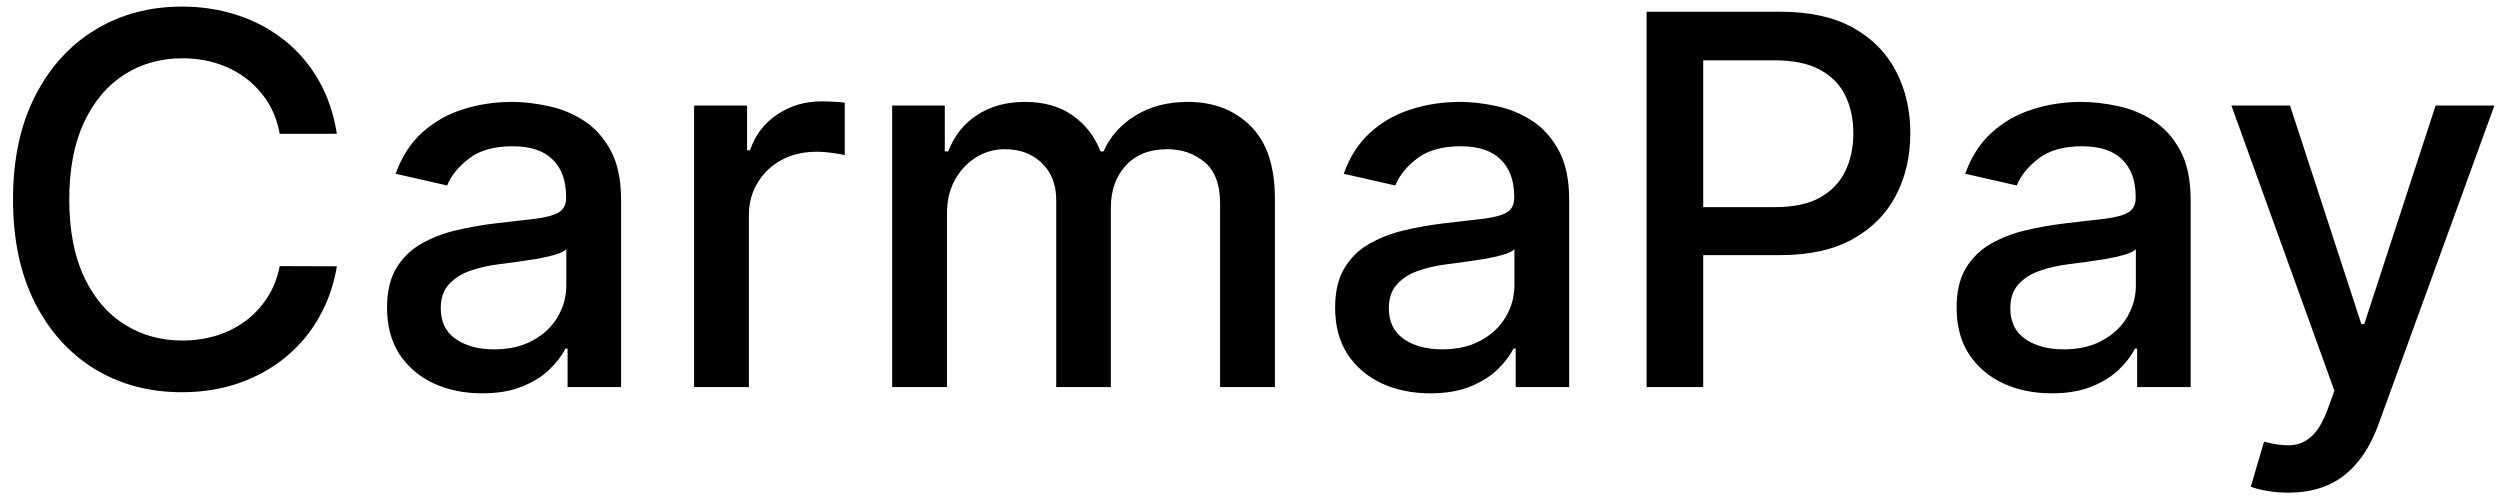 <svg width="155" height="31" viewBox="0 0 155 31" fill="none" xmlns="http://www.w3.org/2000/svg">
<path d="M20.886 8.295H17.341C17.204 7.538 16.951 6.871 16.579 6.295C16.208 5.72 15.754 5.231 15.216 4.83C14.678 4.428 14.076 4.125 13.409 3.92C12.75 3.716 12.049 3.614 11.307 3.614C9.966 3.614 8.765 3.951 7.705 4.625C6.652 5.299 5.818 6.288 5.205 7.591C4.598 8.894 4.295 10.485 4.295 12.364C4.295 14.258 4.598 15.856 5.205 17.159C5.818 18.462 6.655 19.447 7.716 20.114C8.777 20.78 9.97 21.114 11.296 21.114C12.03 21.114 12.727 21.015 13.386 20.818C14.053 20.614 14.655 20.314 15.193 19.921C15.731 19.526 16.186 19.046 16.557 18.477C16.936 17.901 17.197 17.242 17.341 16.5L20.886 16.511C20.697 17.655 20.329 18.708 19.784 19.671C19.246 20.625 18.553 21.451 17.704 22.148C16.864 22.837 15.902 23.371 14.818 23.75C13.735 24.129 12.553 24.318 11.273 24.318C9.258 24.318 7.462 23.841 5.886 22.886C4.311 21.924 3.068 20.549 2.159 18.761C1.258 16.974 0.807 14.841 0.807 12.364C0.807 9.879 1.261 7.746 2.17 5.966C3.08 4.178 4.322 2.807 5.898 1.852C7.473 0.89 9.265 0.409 11.273 0.409C12.508 0.409 13.659 0.587 14.727 0.943C15.803 1.292 16.769 1.807 17.625 2.489C18.481 3.163 19.189 3.989 19.75 4.966C20.311 5.936 20.689 7.045 20.886 8.295ZM29.895 24.386C28.789 24.386 27.789 24.182 26.895 23.773C26.001 23.356 25.293 22.754 24.77 21.966C24.255 21.178 23.997 20.212 23.997 19.068C23.997 18.083 24.187 17.273 24.565 16.636C24.944 16 25.456 15.496 26.099 15.125C26.743 14.754 27.463 14.473 28.259 14.284C29.054 14.095 29.865 13.951 30.69 13.852C31.736 13.731 32.584 13.633 33.236 13.557C33.887 13.473 34.361 13.341 34.656 13.159C34.952 12.977 35.099 12.682 35.099 12.273V12.193C35.099 11.201 34.819 10.432 34.258 9.886C33.706 9.341 32.88 9.068 31.781 9.068C30.637 9.068 29.736 9.322 29.077 9.83C28.425 10.329 27.974 10.886 27.724 11.5L24.531 10.773C24.91 9.712 25.463 8.856 26.19 8.205C26.925 7.545 27.77 7.068 28.724 6.773C29.679 6.47 30.683 6.318 31.736 6.318C32.433 6.318 33.171 6.402 33.952 6.568C34.74 6.727 35.474 7.023 36.156 7.455C36.846 7.886 37.41 8.504 37.849 9.307C38.289 10.102 38.508 11.136 38.508 12.409V24H35.19V21.614H35.054C34.834 22.053 34.505 22.485 34.065 22.909C33.626 23.333 33.062 23.686 32.372 23.966C31.683 24.246 30.857 24.386 29.895 24.386ZM30.634 21.659C31.573 21.659 32.376 21.474 33.043 21.102C33.717 20.731 34.228 20.246 34.577 19.648C34.933 19.042 35.111 18.394 35.111 17.704V15.454C34.99 15.576 34.755 15.689 34.406 15.796C34.065 15.894 33.675 15.981 33.236 16.057C32.796 16.125 32.368 16.189 31.952 16.25C31.535 16.303 31.187 16.349 30.906 16.386C30.247 16.47 29.645 16.61 29.099 16.807C28.562 17.004 28.13 17.288 27.804 17.659C27.486 18.023 27.327 18.508 27.327 19.114C27.327 19.954 27.637 20.591 28.259 21.023C28.88 21.447 29.671 21.659 30.634 21.659ZM43.034 24V6.545H46.318V9.318H46.5C46.818 8.379 47.379 7.64 48.182 7.102C48.992 6.557 49.909 6.284 50.932 6.284C51.144 6.284 51.394 6.292 51.682 6.307C51.977 6.322 52.208 6.341 52.375 6.364V9.614C52.239 9.576 51.996 9.534 51.648 9.489C51.299 9.436 50.951 9.409 50.602 9.409C49.799 9.409 49.083 9.58 48.455 9.92C47.833 10.254 47.341 10.72 46.977 11.318C46.614 11.909 46.432 12.583 46.432 13.341V24H43.034ZM55.315 24V6.545H58.577V9.386H58.793C59.156 8.424 59.751 7.674 60.577 7.136C61.403 6.591 62.391 6.318 63.543 6.318C64.709 6.318 65.687 6.591 66.474 7.136C67.27 7.682 67.857 8.432 68.236 9.386H68.418C68.834 8.455 69.497 7.712 70.406 7.159C71.315 6.598 72.399 6.318 73.656 6.318C75.24 6.318 76.531 6.814 77.531 7.807C78.539 8.799 79.043 10.296 79.043 12.296V24H75.645V12.614C75.645 11.432 75.323 10.576 74.679 10.046C74.035 9.515 73.266 9.25 72.372 9.25C71.266 9.25 70.406 9.591 69.793 10.273C69.179 10.947 68.872 11.814 68.872 12.875V24H65.486V12.398C65.486 11.451 65.19 10.689 64.599 10.114C64.008 9.538 63.24 9.25 62.293 9.25C61.649 9.25 61.054 9.42 60.508 9.761C59.971 10.095 59.535 10.561 59.202 11.159C58.876 11.758 58.713 12.451 58.713 13.239V24H55.315ZM88.676 24.386C87.57 24.386 86.57 24.182 85.676 23.773C84.782 23.356 84.074 22.754 83.551 21.966C83.036 21.178 82.778 20.212 82.778 19.068C82.778 18.083 82.968 17.273 83.347 16.636C83.725 16 84.237 15.496 84.881 15.125C85.525 14.754 86.244 14.473 87.04 14.284C87.835 14.095 88.646 13.951 89.472 13.852C90.517 13.731 91.365 13.633 92.017 13.557C92.669 13.473 93.142 13.341 93.438 13.159C93.733 12.977 93.881 12.682 93.881 12.273V12.193C93.881 11.201 93.6 10.432 93.04 9.886C92.487 9.341 91.661 9.068 90.562 9.068C89.419 9.068 88.517 9.322 87.858 9.83C87.206 10.329 86.756 10.886 86.506 11.5L83.312 10.773C83.691 9.712 84.244 8.856 84.972 8.205C85.706 7.545 86.551 7.068 87.506 6.773C88.46 6.47 89.464 6.318 90.517 6.318C91.214 6.318 91.953 6.402 92.733 6.568C93.521 6.727 94.256 7.023 94.938 7.455C95.627 7.886 96.191 8.504 96.631 9.307C97.07 10.102 97.29 11.136 97.29 12.409V24H93.972V21.614H93.835C93.615 22.053 93.286 22.485 92.847 22.909C92.407 23.333 91.843 23.686 91.153 23.966C90.464 24.246 89.638 24.386 88.676 24.386ZM89.415 21.659C90.354 21.659 91.157 21.474 91.824 21.102C92.498 20.731 93.01 20.246 93.358 19.648C93.714 19.042 93.892 18.394 93.892 17.704V15.454C93.771 15.576 93.536 15.689 93.188 15.796C92.847 15.894 92.456 15.981 92.017 16.057C91.578 16.125 91.15 16.189 90.733 16.25C90.316 16.303 89.968 16.349 89.688 16.386C89.028 16.47 88.426 16.61 87.881 16.807C87.343 17.004 86.911 17.288 86.585 17.659C86.267 18.023 86.108 18.508 86.108 19.114C86.108 19.954 86.419 20.591 87.04 21.023C87.661 21.447 88.453 21.659 89.415 21.659ZM102.088 24V0.727H110.384C112.194 0.727 113.694 1.057 114.884 1.716C116.073 2.375 116.963 3.277 117.554 4.42C118.145 5.557 118.44 6.837 118.44 8.261C118.44 9.693 118.141 10.981 117.543 12.125C116.952 13.261 116.058 14.163 114.861 14.829C113.671 15.489 112.175 15.818 110.372 15.818H104.668V12.841H110.054C111.198 12.841 112.126 12.644 112.838 12.25C113.55 11.848 114.073 11.303 114.406 10.614C114.74 9.924 114.906 9.14 114.906 8.261C114.906 7.383 114.74 6.602 114.406 5.92C114.073 5.239 113.546 4.705 112.827 4.318C112.115 3.932 111.175 3.739 110.009 3.739H105.599V24H102.088ZM127.207 24.386C126.101 24.386 125.101 24.182 124.207 23.773C123.313 23.356 122.605 22.754 122.082 21.966C121.567 21.178 121.31 20.212 121.31 19.068C121.31 18.083 121.499 17.273 121.878 16.636C122.257 16 122.768 15.496 123.412 15.125C124.056 14.754 124.776 14.473 125.571 14.284C126.366 14.095 127.177 13.951 128.003 13.852C129.048 13.731 129.897 13.633 130.548 13.557C131.2 13.473 131.673 13.341 131.969 13.159C132.264 12.977 132.412 12.682 132.412 12.273V12.193C132.412 11.201 132.132 10.432 131.571 9.886C131.018 9.341 130.192 9.068 129.094 9.068C127.95 9.068 127.048 9.322 126.389 9.83C125.738 10.329 125.287 10.886 125.037 11.5L121.844 10.773C122.223 9.712 122.776 8.856 123.503 8.205C124.238 7.545 125.082 7.068 126.037 6.773C126.991 6.47 127.995 6.318 129.048 6.318C129.745 6.318 130.484 6.402 131.264 6.568C132.052 6.727 132.787 7.023 133.469 7.455C134.158 7.886 134.723 8.504 135.162 9.307C135.601 10.102 135.821 11.136 135.821 12.409V24H132.503V21.614H132.366C132.147 22.053 131.817 22.485 131.378 22.909C130.938 23.333 130.374 23.686 129.685 23.966C128.995 24.246 128.17 24.386 127.207 24.386ZM127.946 21.659C128.885 21.659 129.688 21.474 130.355 21.102C131.029 20.731 131.541 20.246 131.889 19.648C132.245 19.042 132.423 18.394 132.423 17.704V15.454C132.302 15.576 132.067 15.689 131.719 15.796C131.378 15.894 130.988 15.981 130.548 16.057C130.109 16.125 129.681 16.189 129.264 16.25C128.848 16.303 128.499 16.349 128.219 16.386C127.56 16.47 126.957 16.61 126.412 16.807C125.874 17.004 125.442 17.288 125.116 17.659C124.798 18.023 124.639 18.508 124.639 19.114C124.639 19.954 124.95 20.591 125.571 21.023C126.192 21.447 126.984 21.659 127.946 21.659ZM141.869 30.546C141.362 30.546 140.9 30.504 140.483 30.421C140.066 30.345 139.756 30.261 139.551 30.171L140.369 27.386C140.991 27.553 141.544 27.625 142.028 27.602C142.513 27.579 142.941 27.398 143.312 27.057C143.691 26.716 144.025 26.159 144.312 25.386L144.733 24.227L138.347 6.545H141.983L146.403 20.091H146.585L151.006 6.545H154.653L147.46 26.329C147.127 27.239 146.703 28.008 146.188 28.636C145.672 29.273 145.059 29.75 144.347 30.068C143.634 30.386 142.809 30.546 141.869 30.546Z" fill="black"/>
</svg>
